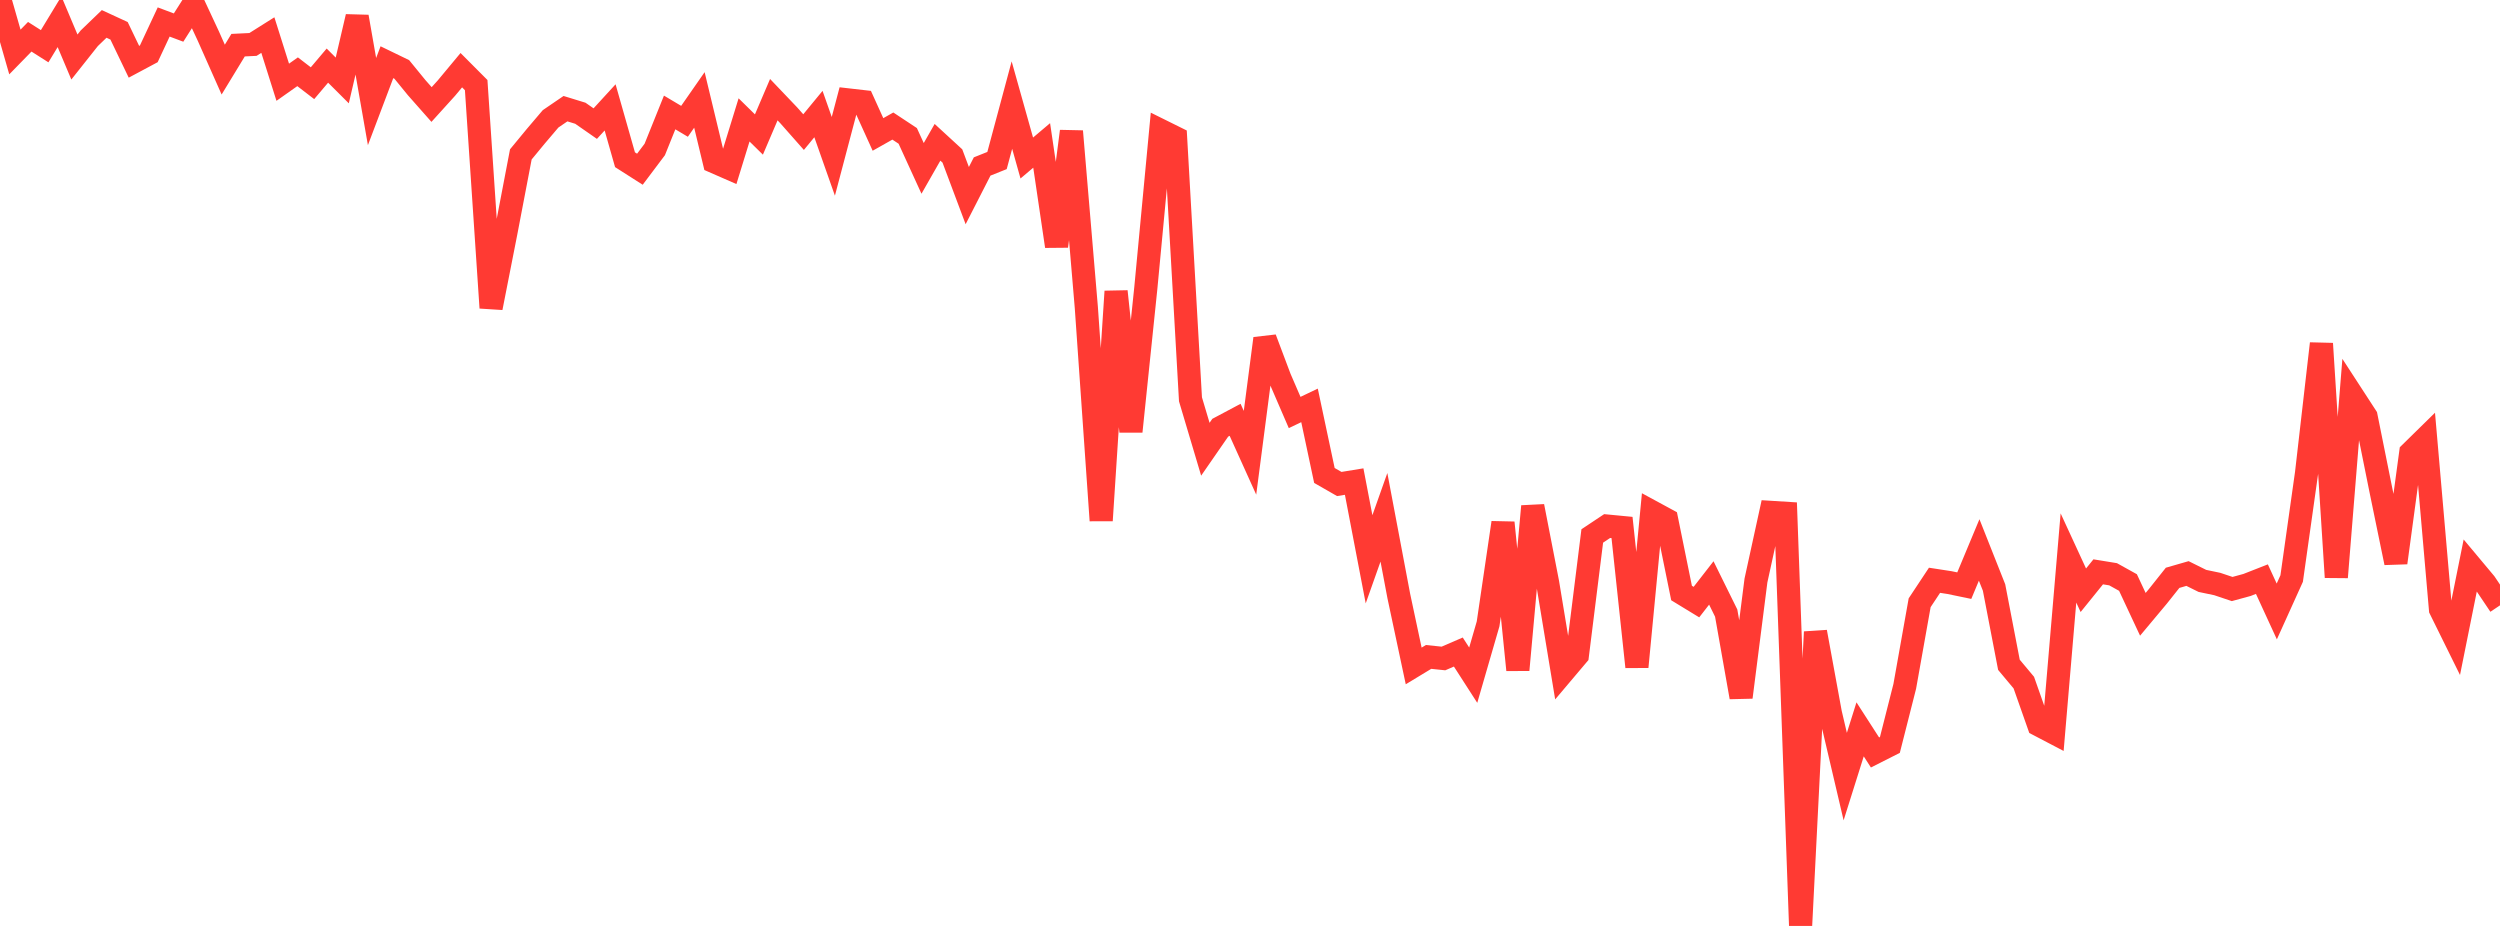 <?xml version="1.0" standalone="no"?>
<!DOCTYPE svg PUBLIC "-//W3C//DTD SVG 1.1//EN" "http://www.w3.org/Graphics/SVG/1.1/DTD/svg11.dtd">

<svg width="135" height="50" viewBox="0 0 135 50" preserveAspectRatio="none" 
  xmlns="http://www.w3.org/2000/svg"
  xmlns:xlink="http://www.w3.org/1999/xlink">


<polyline points="0.0, 0.0 0.804, 2.808 1.607, 1.985 2.411, 2.496 3.214, 1.173 4.018, 3.079 4.821, 2.066 5.625, 1.292 6.429, 1.663 7.232, 3.335 8.036, 2.905 8.839, 1.187 9.643, 1.489 10.446, 0.224 11.25, 1.948 12.054, 3.759 12.857, 2.439 13.661, 2.4 14.464, 1.894 15.268, 4.441 16.071, 3.875 16.875, 4.493 17.679, 3.543 18.482, 4.344 19.286, 0.905 20.089, 5.485 20.893, 3.36 21.696, 3.749 22.5, 4.734 23.304, 5.644 24.107, 4.757 24.911, 3.79 25.714, 4.596 26.518, 16.621 27.321, 12.541 28.125, 8.337 28.929, 7.362 29.732, 6.417 30.536, 5.868 31.339, 6.115 32.143, 6.675 32.946, 5.799 33.75, 8.625 34.554, 9.138 35.357, 8.071 36.161, 6.073 36.964, 6.551 37.768, 5.396 38.571, 8.734 39.375, 9.086 40.179, 6.475 40.982, 7.264 41.786, 5.382 42.589, 6.224 43.393, 7.134 44.196, 6.159 45.0, 8.442 45.804, 5.396 46.607, 5.488 47.411, 7.26 48.214, 6.807 49.018, 7.338 49.821, 9.093 50.625, 7.684 51.429, 8.423 52.232, 10.563 53.036, 8.99 53.839, 8.669 54.643, 5.674 55.446, 8.533 56.25, 7.853 57.054, 13.297 57.857, 7.091 58.661, 16.595 59.464, 28.107 60.268, 15.737 61.071, 23.299 61.875, 15.548 62.679, 7.047 63.482, 7.445 64.286, 21.564 65.089, 24.259 65.893, 23.097 66.696, 22.67 67.5, 24.45 68.304, 18.281 69.107, 20.414 69.911, 22.275 70.714, 21.891 71.518, 25.675 72.321, 26.136 73.125, 26.005 73.929, 30.202 74.732, 27.935 75.536, 32.19 76.339, 35.961 77.143, 35.474 77.946, 35.558 78.75, 35.21 79.554, 36.46 80.357, 33.689 81.161, 28.225 81.964, 36.176 82.768, 27.34 83.571, 31.465 84.375, 36.331 85.179, 35.38 85.982, 28.942 86.786, 28.407 87.589, 28.484 88.393, 36.011 89.196, 27.634 90.0, 28.07 90.804, 32.023 91.607, 32.513 92.411, 31.479 93.214, 33.106 94.018, 37.65 94.821, 31.348 95.625, 27.668 96.429, 27.718 97.232, 50.0 98.036, 34.125 98.839, 38.507 99.643, 41.936 100.446, 39.385 101.25, 40.633 102.054, 40.226 102.857, 37.062 103.661, 32.548 104.464, 31.335 105.268, 31.459 106.071, 31.625 106.875, 29.697 107.679, 31.726 108.482, 35.899 109.286, 36.861 110.089, 39.141 110.893, 39.562 111.696, 30.13 112.5, 31.874 113.304, 30.879 114.107, 31.01 114.911, 31.456 115.714, 33.173 116.518, 32.211 117.321, 31.202 118.125, 30.97 118.929, 31.369 119.732, 31.537 120.536, 31.807 121.339, 31.588 122.143, 31.273 122.946, 33.019 123.75, 31.241 124.554, 25.542 125.357, 18.555 126.161, 31.172 126.964, 21.256 127.768, 22.493 128.571, 26.483 129.375, 30.389 130.179, 24.449 130.982, 23.661 131.786, 32.902 132.589, 34.529 133.393, 30.532 134.196, 31.492 135.0, 32.688" fill="none" stroke="#ff3a33" stroke-width="1.25"/>

</svg>